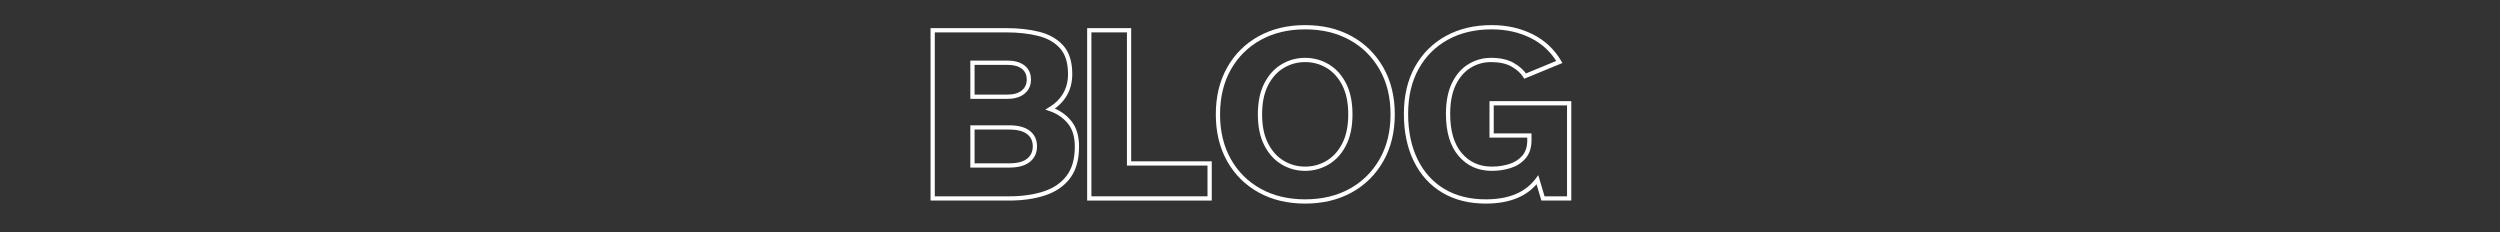<?xml version="1.0" encoding="UTF-8"?> <svg xmlns="http://www.w3.org/2000/svg" xmlns:xlink="http://www.w3.org/1999/xlink" width="4925" zoomAndPan="magnify" viewBox="0 0 3693.75 343.5" height="458" preserveAspectRatio="xMidYMid meet" version="1.0"><rect x="0" y="0" width="3693.75" height="343.5" fill="#333333" stroke="none"/><defs><g></g></defs><g fill="#ffffff" fill-opacity="1"><g transform="translate(1361.655, 293.198)"><g><path d="M 13.23 0 L 13.23 -251.633 L 124.992 -251.633 C 143.355 -251.633 159.734 -249.805 174.125 -246.145 C 188.879 -242.391 200.625 -235.625 209.359 -225.848 C 218.199 -215.953 222.617 -201.926 222.617 -183.766 C 222.617 -171.793 219.934 -161.219 214.562 -152.051 C 209.211 -142.91 201.594 -135.352 191.715 -129.375 L 190.09 -132.059 L 191.102 -135.031 C 203.324 -130.871 213.281 -124.094 220.977 -114.703 C 228.766 -105.199 232.66 -92.508 232.66 -76.633 C 232.66 -57.34 228.301 -41.832 219.578 -30.117 C 210.879 -18.434 198.656 -9.941 182.906 -4.652 C 167.453 0.543 149.512 3.141 129.082 3.141 L 13.23 3.141 Z M 19.508 0 L 16.367 0 L 16.367 -3.141 L 129.082 -3.141 C 148.828 -3.141 166.105 -5.625 180.906 -10.602 C 195.414 -15.477 206.625 -23.23 214.543 -33.867 C 222.438 -44.469 226.383 -58.727 226.383 -76.633 C 226.383 -91.012 222.965 -102.375 216.121 -110.727 C 209.184 -119.191 200.172 -125.312 189.078 -129.09 L 182.707 -131.258 L 188.465 -134.746 C 197.438 -140.176 204.328 -147 209.145 -155.223 C 213.941 -163.41 216.34 -172.926 216.34 -183.766 C 216.34 -200.328 212.453 -212.961 204.676 -221.664 C 196.793 -230.488 186.094 -236.621 172.578 -240.059 C 158.695 -243.59 142.832 -245.355 124.992 -245.355 L 16.367 -245.355 L 16.367 -248.496 L 19.508 -248.496 Z M 75.145 -153.426 L 126.852 -153.426 C 136.023 -153.426 143.105 -155.48 148.109 -159.594 C 152.926 -163.555 155.332 -168.883 155.332 -175.582 C 155.332 -182.496 152.945 -187.809 148.176 -191.52 C 143.16 -195.418 136.055 -197.367 126.852 -197.367 L 75.145 -197.367 L 75.145 -200.508 L 78.281 -200.508 L 78.281 -150.289 L 75.145 -150.289 Z M 72.004 -147.148 L 72.004 -203.645 L 126.852 -203.645 C 137.488 -203.645 145.883 -201.254 152.027 -196.477 C 158.418 -191.508 161.609 -184.543 161.609 -175.582 C 161.609 -166.906 158.438 -159.961 152.094 -154.746 C 145.938 -149.68 137.52 -147.148 126.852 -147.148 Z M 75.145 -51.871 L 129.457 -51.871 C 141.367 -51.871 150.195 -54.184 155.945 -58.805 C 161.488 -63.262 164.262 -69.328 164.262 -77.004 C 164.262 -84.664 161.5 -90.664 155.977 -94.992 C 150.223 -99.508 141.379 -101.766 129.457 -101.766 L 75.145 -101.766 L 75.145 -104.902 L 78.281 -104.902 L 78.281 -48.73 L 75.145 -48.73 Z M 72.004 -45.594 L 72.004 -108.043 L 129.457 -108.043 C 142.824 -108.043 152.957 -105.34 159.852 -99.934 C 166.977 -94.344 170.539 -86.703 170.539 -77.004 C 170.539 -67.32 166.984 -59.625 159.879 -53.91 C 152.98 -48.367 142.84 -45.594 129.457 -45.594 Z M 72.004 -45.594 "></path></g></g></g><g fill="#ffffff" fill-opacity="1"><g transform="translate(1593.038, 293.198)"><g><path d="M 13.23 0 L 13.23 -251.633 L 78.281 -251.633 L 78.281 -51.707 L 75.145 -51.707 L 75.145 -54.848 L 197.32 -54.848 L 197.32 3.141 L 13.23 3.141 Z M 19.508 0 L 16.367 0 L 16.367 -3.141 L 194.184 -3.141 L 194.184 0 L 191.043 0 L 191.043 -51.707 L 194.184 -51.707 L 194.184 -48.57 L 72.004 -48.57 L 72.004 -248.496 L 75.145 -248.496 L 75.145 -245.355 L 16.367 -245.355 L 16.367 -248.496 L 19.508 -248.496 Z M 19.508 0 "></path></g></g></g><g fill="#ffffff" fill-opacity="1"><g transform="translate(1786.477, 293.198)"><g><path d="M 141.73 7.602 C 115.898 7.602 93.07 2.141 73.258 -8.781 C 53.391 -19.734 37.859 -35.141 26.652 -55 C 15.473 -74.824 9.883 -97.906 9.883 -124.246 C 9.883 -150.59 15.473 -173.672 26.652 -193.492 C 37.859 -213.355 53.391 -228.762 73.258 -239.711 C 93.07 -250.637 115.898 -256.098 141.73 -256.098 C 167.812 -256.098 190.762 -250.637 210.578 -239.711 C 230.438 -228.762 246.031 -213.363 257.359 -193.508 C 268.672 -173.68 274.324 -150.594 274.324 -124.246 C 274.324 -97.902 268.672 -74.812 257.359 -54.988 C 246.031 -35.133 230.438 -19.73 210.578 -8.781 C 190.762 2.141 167.812 7.602 141.73 7.602 Z M 141.73 1.324 C 166.738 1.324 188.676 -3.875 207.547 -14.281 C 226.375 -24.66 241.164 -39.266 251.906 -58.098 C 262.668 -76.961 268.047 -99.012 268.047 -124.246 C 268.047 -149.484 262.668 -171.535 251.906 -190.395 C 241.164 -209.227 226.375 -223.836 207.547 -234.215 C 188.676 -244.617 166.738 -249.82 141.73 -249.82 C 116.973 -249.82 95.16 -244.617 76.285 -234.215 C 57.465 -223.836 42.742 -209.234 32.121 -190.41 C 21.48 -171.543 16.16 -149.488 16.16 -124.246 C 16.16 -99.004 21.48 -76.953 32.121 -58.086 C 42.742 -39.258 57.465 -24.656 76.285 -14.281 C 95.16 -3.875 116.973 1.324 141.73 1.324 Z M 141.73 -47.035 C 153.305 -47.035 163.93 -49.926 173.602 -55.703 C 183.254 -61.473 190.98 -70.039 196.781 -81.406 C 202.629 -92.863 205.551 -107.145 205.551 -124.246 C 205.551 -141.352 202.629 -155.633 196.781 -167.09 C 190.98 -178.457 183.254 -187.023 173.602 -192.789 C 163.93 -198.57 153.305 -201.461 141.73 -201.461 C 130.406 -201.461 119.906 -198.57 110.234 -192.789 C 100.582 -187.023 92.855 -178.457 87.055 -167.09 C 81.207 -155.633 78.281 -141.352 78.281 -124.246 C 78.281 -107.145 81.207 -92.863 87.055 -81.406 C 92.855 -70.039 100.582 -61.473 110.234 -55.703 C 119.906 -49.926 130.406 -47.035 141.73 -47.035 Z M 141.73 -40.758 C 129.25 -40.758 117.676 -43.941 107.012 -50.316 C 96.328 -56.699 87.812 -66.113 81.461 -78.551 C 75.156 -90.906 72.004 -106.137 72.004 -124.246 C 72.004 -142.359 75.156 -157.59 81.461 -169.941 C 87.812 -182.383 96.328 -191.793 107.012 -198.18 C 117.676 -204.551 129.25 -207.738 141.73 -207.738 C 154.461 -207.738 166.156 -204.551 176.82 -198.18 C 187.508 -191.793 196.023 -182.383 202.371 -169.941 C 208.676 -157.59 211.828 -142.359 211.828 -124.246 C 211.828 -106.137 208.676 -90.906 202.371 -78.551 C 196.023 -66.113 187.508 -56.699 176.82 -50.316 C 166.156 -43.941 154.461 -40.758 141.73 -40.758 Z M 141.73 -40.758 "></path></g></g></g><g fill="#ffffff" fill-opacity="1"><g transform="translate(2064.359, 293.198)"><g><path d="M 130.945 7.602 C 106.062 7.602 84.566 2.184 66.465 -8.652 C 48.324 -19.512 34.344 -34.953 24.523 -54.977 C 14.762 -74.879 9.883 -98.219 9.883 -124.992 C 9.883 -151.824 15.348 -175.027 26.277 -194.598 C 37.234 -214.219 52.461 -229.383 71.961 -240.086 C 91.402 -250.762 113.914 -256.098 139.5 -256.098 C 161.812 -256.098 181.934 -251.648 199.855 -242.75 C 217.898 -233.793 232.035 -220.613 242.273 -203.215 L 244.105 -200.098 L 187.703 -176.871 L 186.301 -179.145 C 182.617 -185.137 176.852 -190.355 169.012 -194.801 C 161.184 -199.242 151.098 -201.461 138.754 -201.461 C 127.691 -201.461 117.574 -198.641 108.41 -193 C 99.258 -187.367 91.961 -178.934 86.523 -167.707 C 81.031 -156.359 78.281 -142.121 78.281 -124.992 C 78.281 -99.719 83.984 -80.371 95.391 -66.945 C 106.668 -53.672 121.496 -47.035 139.871 -47.035 C 148.73 -47.035 157.227 -48.289 165.355 -50.801 C 173.227 -53.23 179.691 -57.324 184.758 -63.082 C 189.691 -68.688 192.16 -76.305 192.16 -85.934 L 192.16 -93 L 195.301 -93 L 195.301 -89.859 L 136.359 -89.859 L 136.359 -143.754 L 257.215 -143.754 L 257.215 3.141 L 213.047 3.141 L 204.195 -26.633 L 207.203 -27.527 L 209.723 -25.652 C 193.223 -3.484 166.961 7.602 130.945 7.602 Z M 130.945 1.324 C 164.859 1.324 189.441 -8.918 204.684 -29.402 L 208.426 -34.43 L 218.395 -0.895 L 215.387 0 L 215.387 -3.141 L 254.074 -3.141 L 254.074 0 L 250.938 0 L 250.938 -140.617 L 254.074 -140.617 L 254.074 -137.477 L 139.5 -137.477 L 139.5 -140.617 L 142.637 -140.617 L 142.637 -93 L 139.5 -93 L 139.5 -96.137 L 198.438 -96.137 L 198.438 -85.934 C 198.438 -74.727 195.449 -65.727 189.473 -58.934 C 183.625 -52.293 176.207 -47.582 167.211 -44.805 C 158.477 -42.105 149.363 -40.758 139.871 -40.758 C 119.559 -40.758 103.137 -48.133 90.609 -62.883 C 78.207 -77.48 72.004 -98.184 72.004 -124.992 C 72.004 -143.078 74.961 -158.23 80.875 -170.441 C 86.844 -182.77 94.926 -192.07 105.117 -198.344 C 115.297 -204.605 126.508 -207.738 138.754 -207.738 C 152.203 -207.738 163.32 -205.246 172.109 -200.262 C 180.887 -195.285 187.398 -189.344 191.648 -182.438 L 188.977 -180.793 L 187.781 -183.695 L 238.371 -204.527 L 239.566 -201.625 L 236.863 -200.031 C 227.258 -216.359 213.992 -228.723 197.066 -237.129 C 180.02 -245.59 160.832 -249.82 139.5 -249.82 C 114.988 -249.82 93.48 -244.742 74.98 -234.582 C 56.535 -224.457 42.129 -210.109 31.758 -191.535 C 21.359 -172.918 16.16 -150.734 16.16 -124.992 C 16.16 -99.188 20.824 -76.773 30.16 -57.738 C 39.434 -38.828 52.609 -24.262 69.688 -14.039 C 86.801 -3.797 107.219 1.324 130.945 1.324 Z M 130.945 1.324 "></path></g></g></g></svg> 